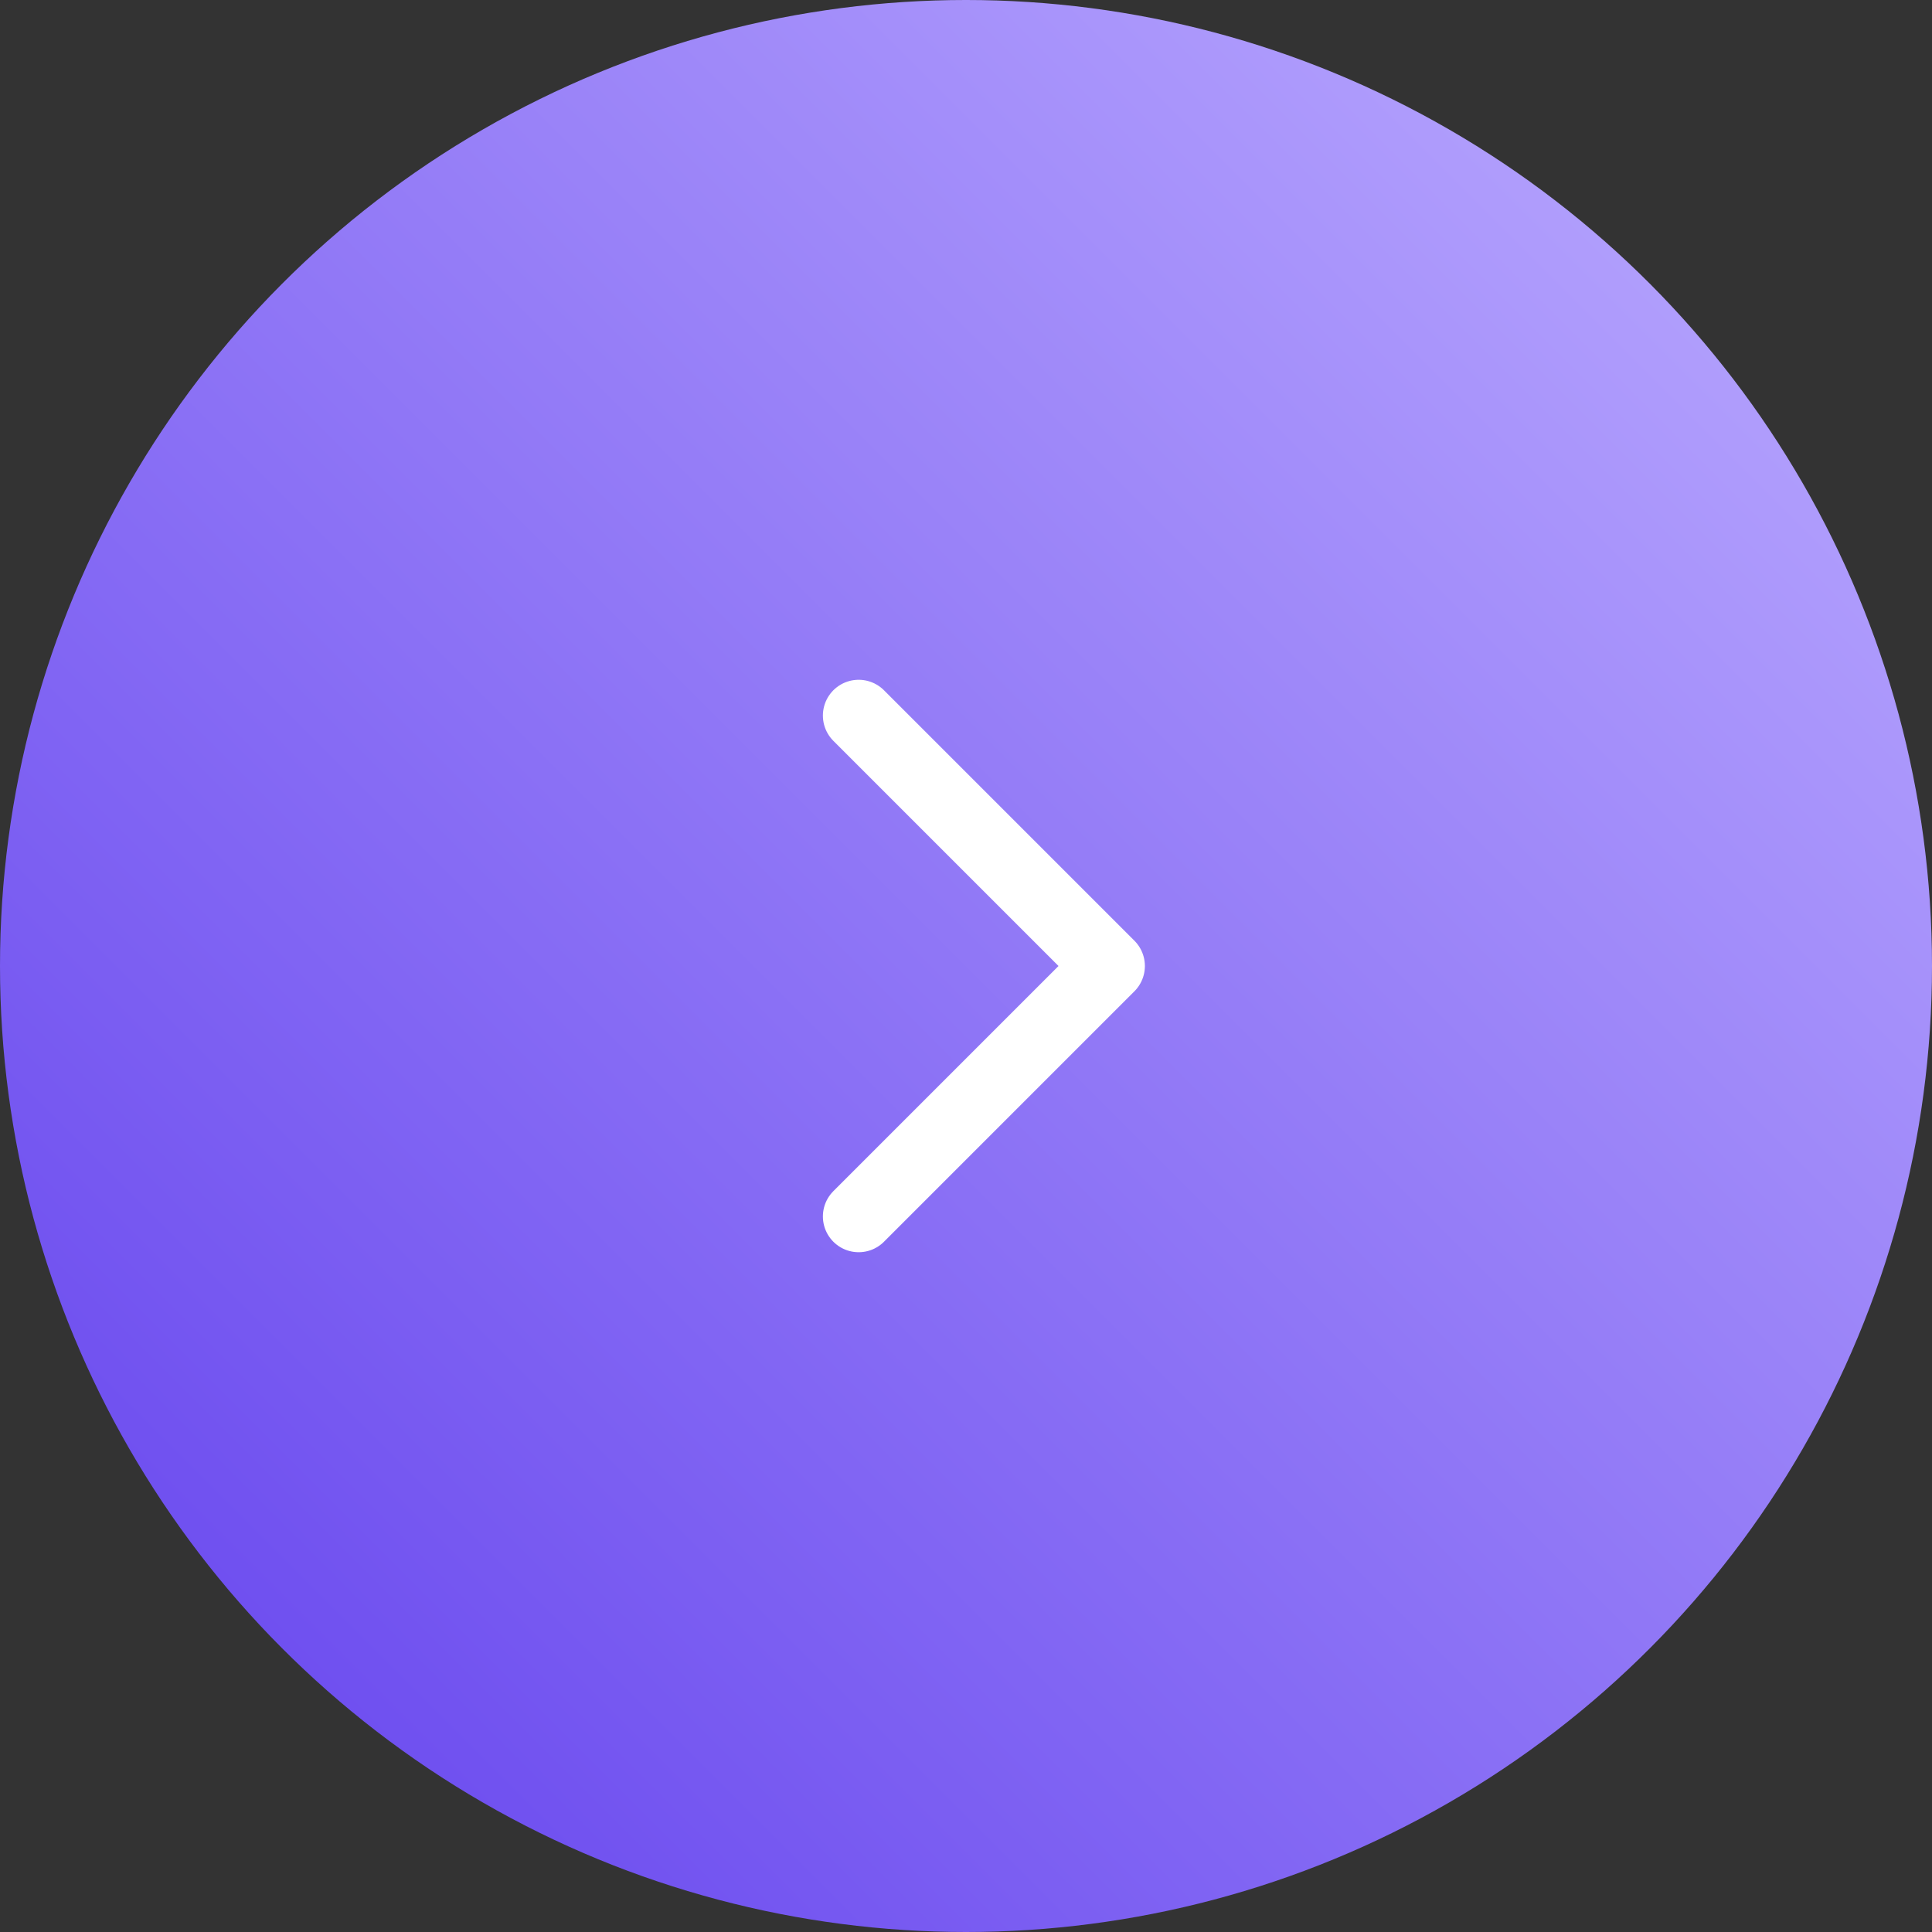 <svg xmlns="http://www.w3.org/2000/svg" width="54" height="54" fill="none"><rect width="100%" height="100%" fill="#333333" stroke="none"/><circle cx="27" cy="27" r="27" fill="url(#a)"/><path stroke="#fff" stroke-linecap="round" stroke-linejoin="round" stroke-width="2" d="m24 20 7 7-7 7"/><defs><linearGradient id="a" x1="54" x2="0" y1="0" y2="54" gradientUnits="userSpaceOnUse"><stop stop-color="#BDADFF"/><stop offset="1" stop-color="#6240ED"/></linearGradient></defs></svg>